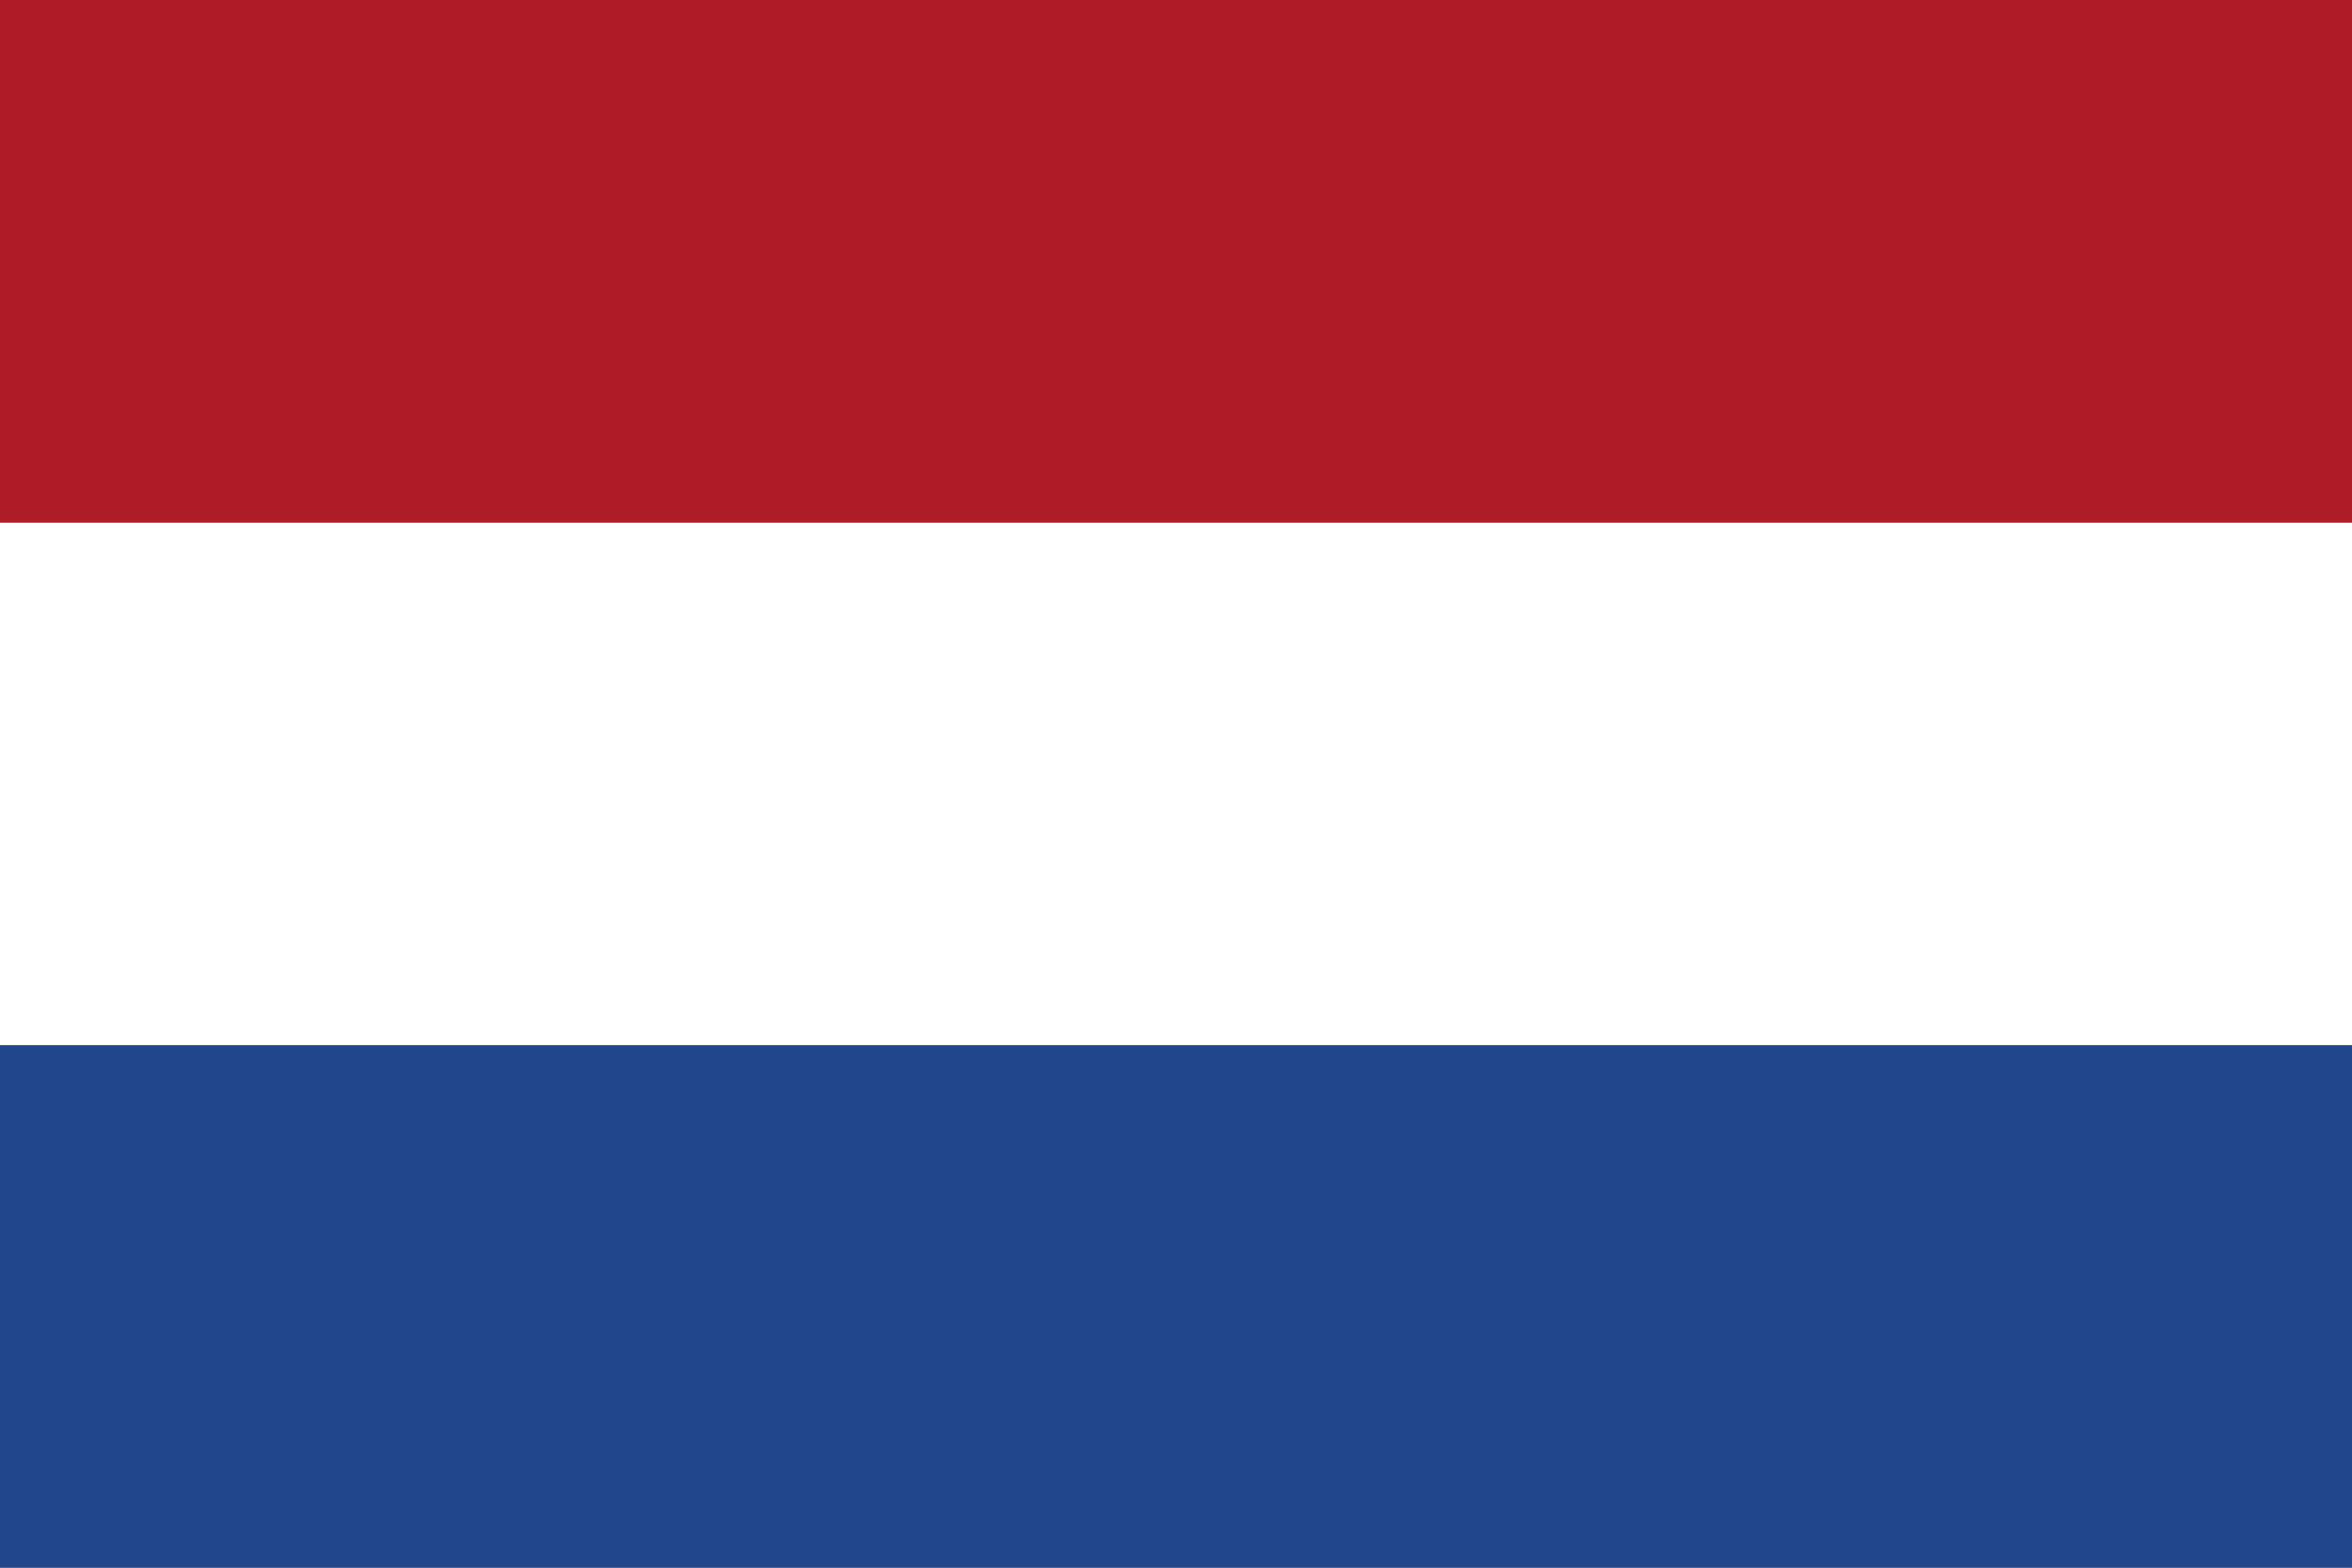 <?xml version="1.0" encoding="UTF-8"?>
<svg width="900px" height="600px" viewBox="0 0 900 600" version="1.1" xmlns="http://www.w3.org/2000/svg" xmlns:xlink="http://www.w3.org/1999/xlink">
    <rect x="0" y="0" width="900" height="600" fill="#808080" stroke="none"/>
    <title>Netherlands</title>
    <g id="长方形" stroke="none" stroke-width="1" fill="none" fill-rule="evenodd">
        <g id="欧洲" transform="translate(-4400, -4000)" fill-rule="nonzero">
            <g id="荷兰-NL" transform="translate(4400, 4000)">
                <rect id="矩形" fill="#21468B" x="0" y="400" width="900" height="200"></rect>
                <rect id="矩形" fill="#FFFFFF" x="0" y="200" width="900" height="200"></rect>
                <rect id="矩形" fill="#AE1C28" x="0" y="0" width="900" height="200"></rect>
            </g>
        </g>
    </g>
</svg>